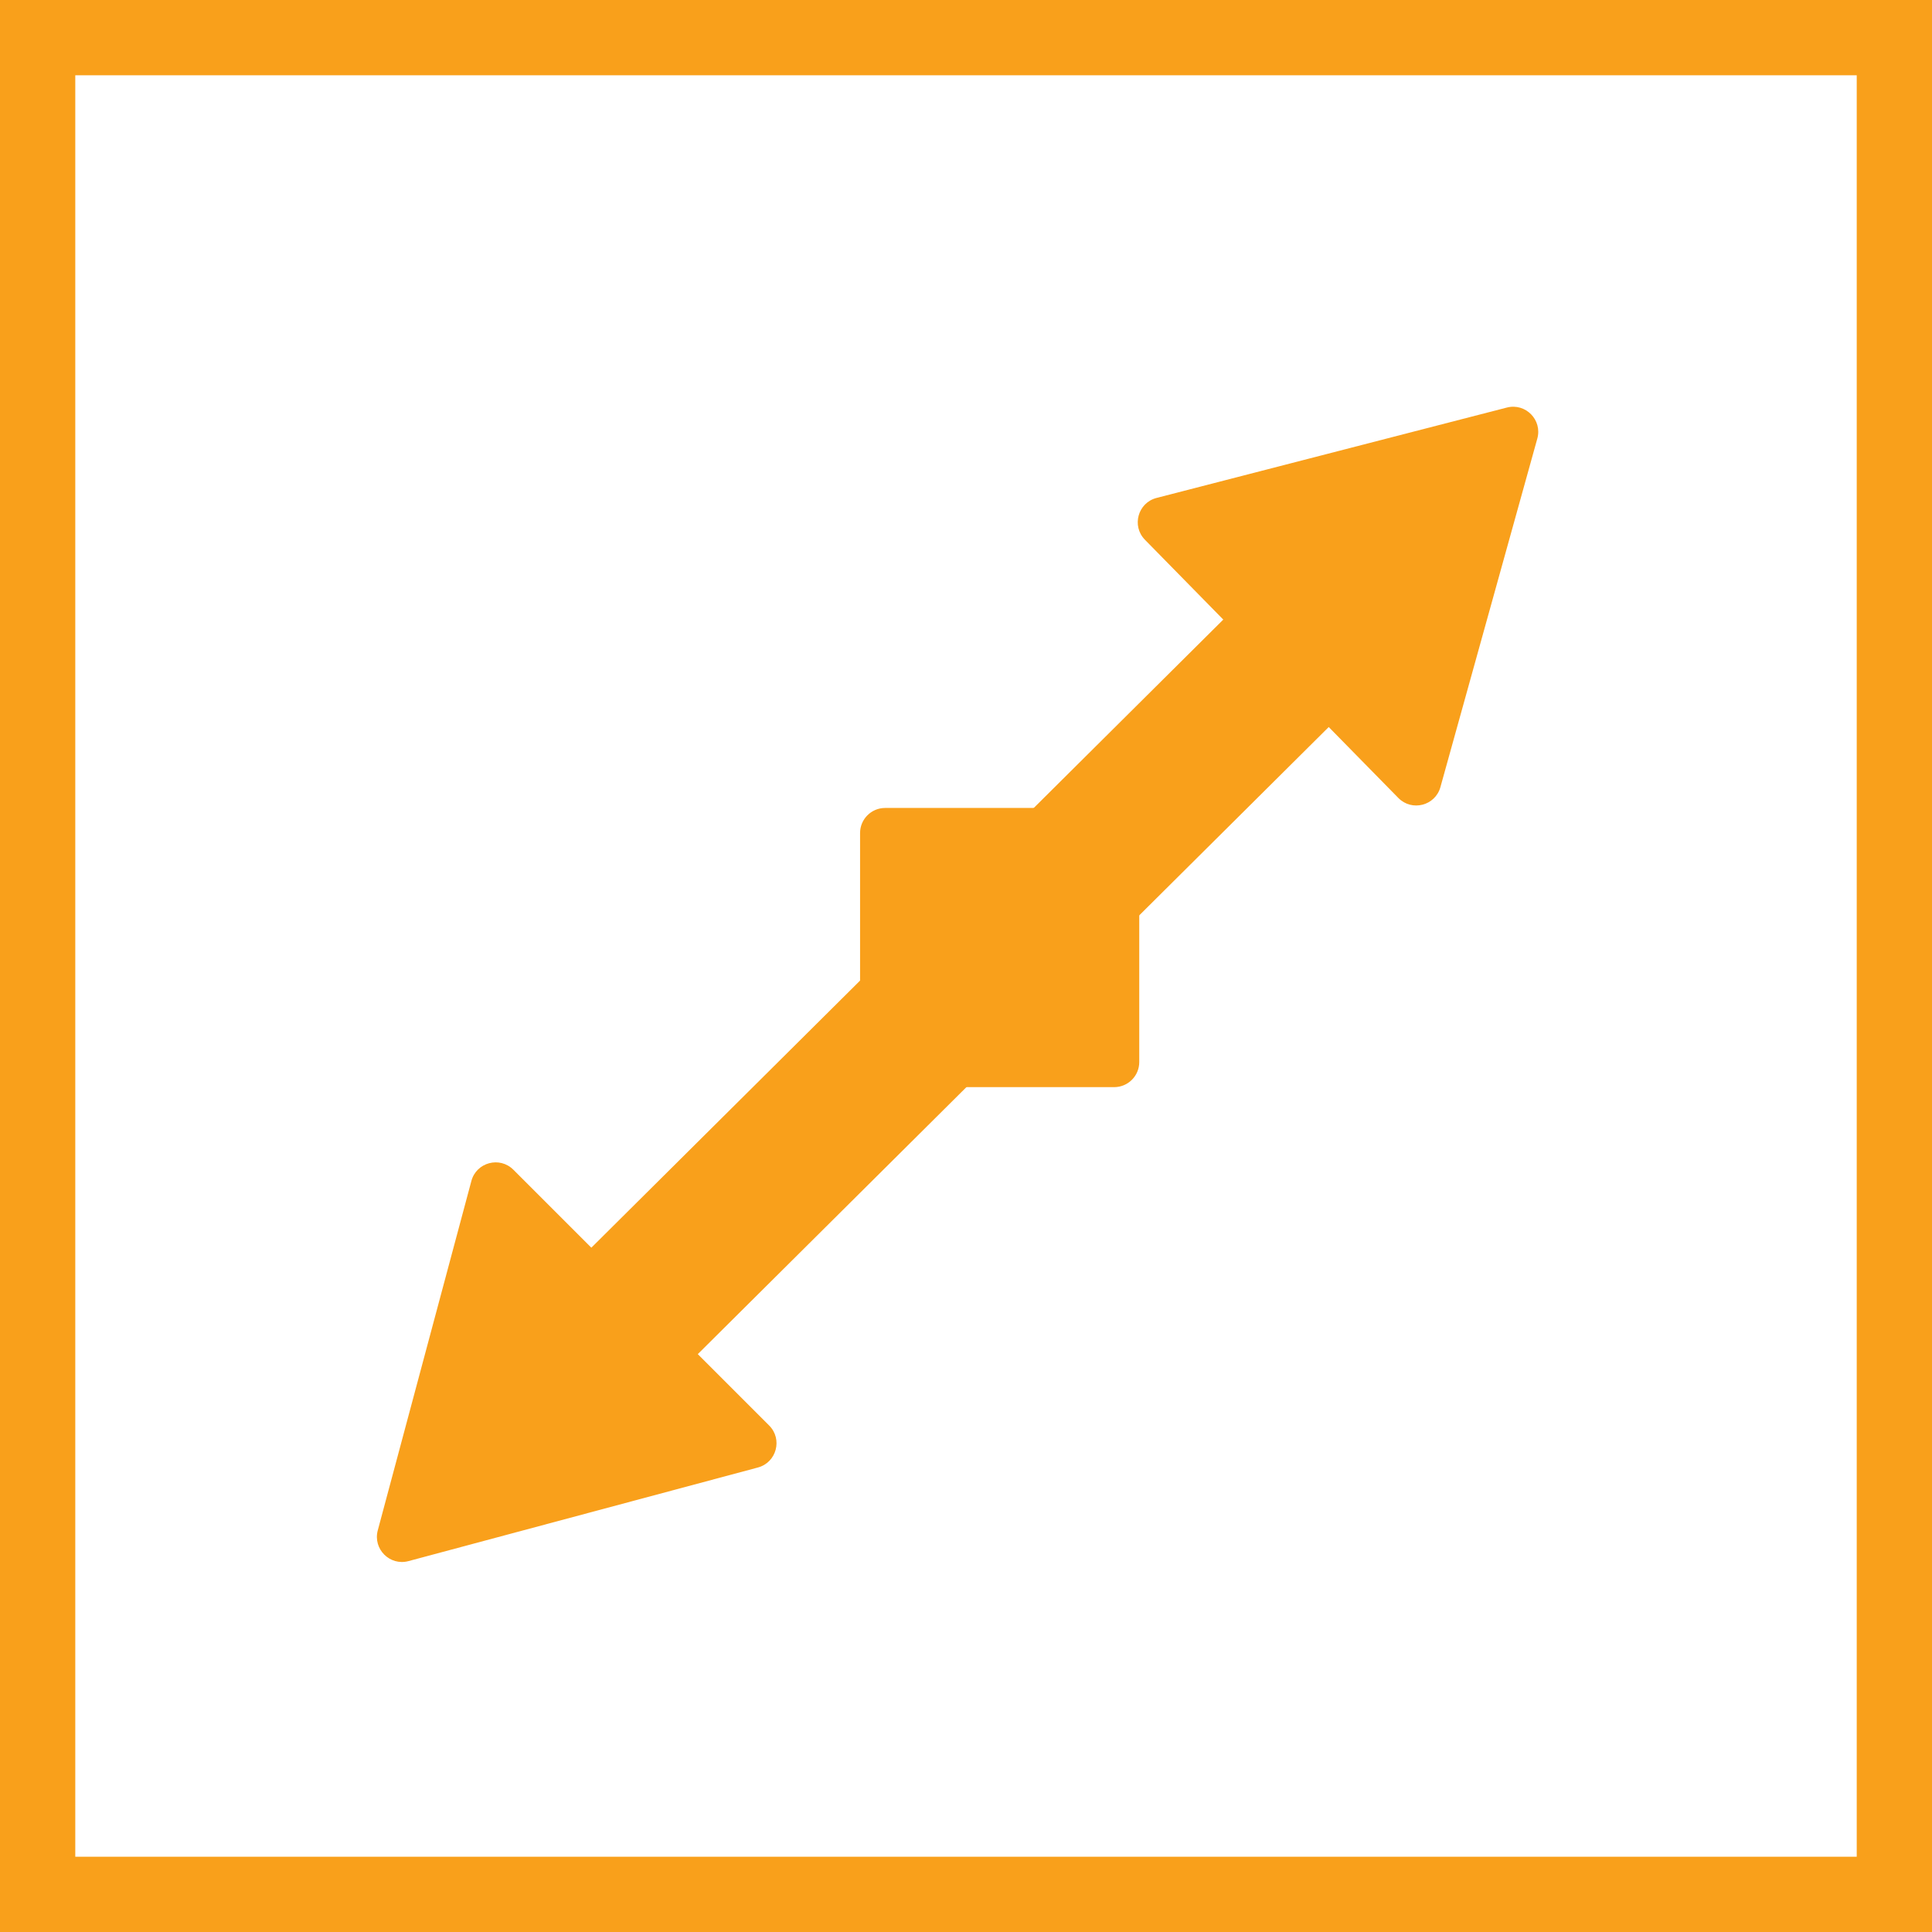 <svg width="77" height="77" viewBox="0 0 77 77" fill="none" xmlns="http://www.w3.org/2000/svg">
<rect x="1.5" y="1.5" width="74" height="74" stroke="#F9A01B" stroke-width="3"/>
<path d="M54.456 23.256L23.518 54.006" stroke="#F9A01B" stroke-width="6" stroke-linecap="round"/>
<path d="M60.056 16.243C60.802 16.051 61.476 16.737 61.27 17.479L57.408 31.37C57.202 32.112 56.271 32.352 55.731 31.803L45.632 21.513C45.093 20.964 45.35 20.037 46.096 19.845L60.056 16.243Z" fill="#F9A01B"/>
<path d="M16.28 62.218C15.537 62.417 14.857 61.737 15.056 60.993L18.787 47.067C18.986 46.324 19.916 46.075 20.46 46.619L30.655 56.814C31.199 57.358 30.95 58.287 30.207 58.487L16.28 62.218Z" fill="#F9A01B"/>
<rect x="34.278" y="32.201" width="11.127" height="11.127" rx="1" fill="#F9A01B"/>
</svg>
